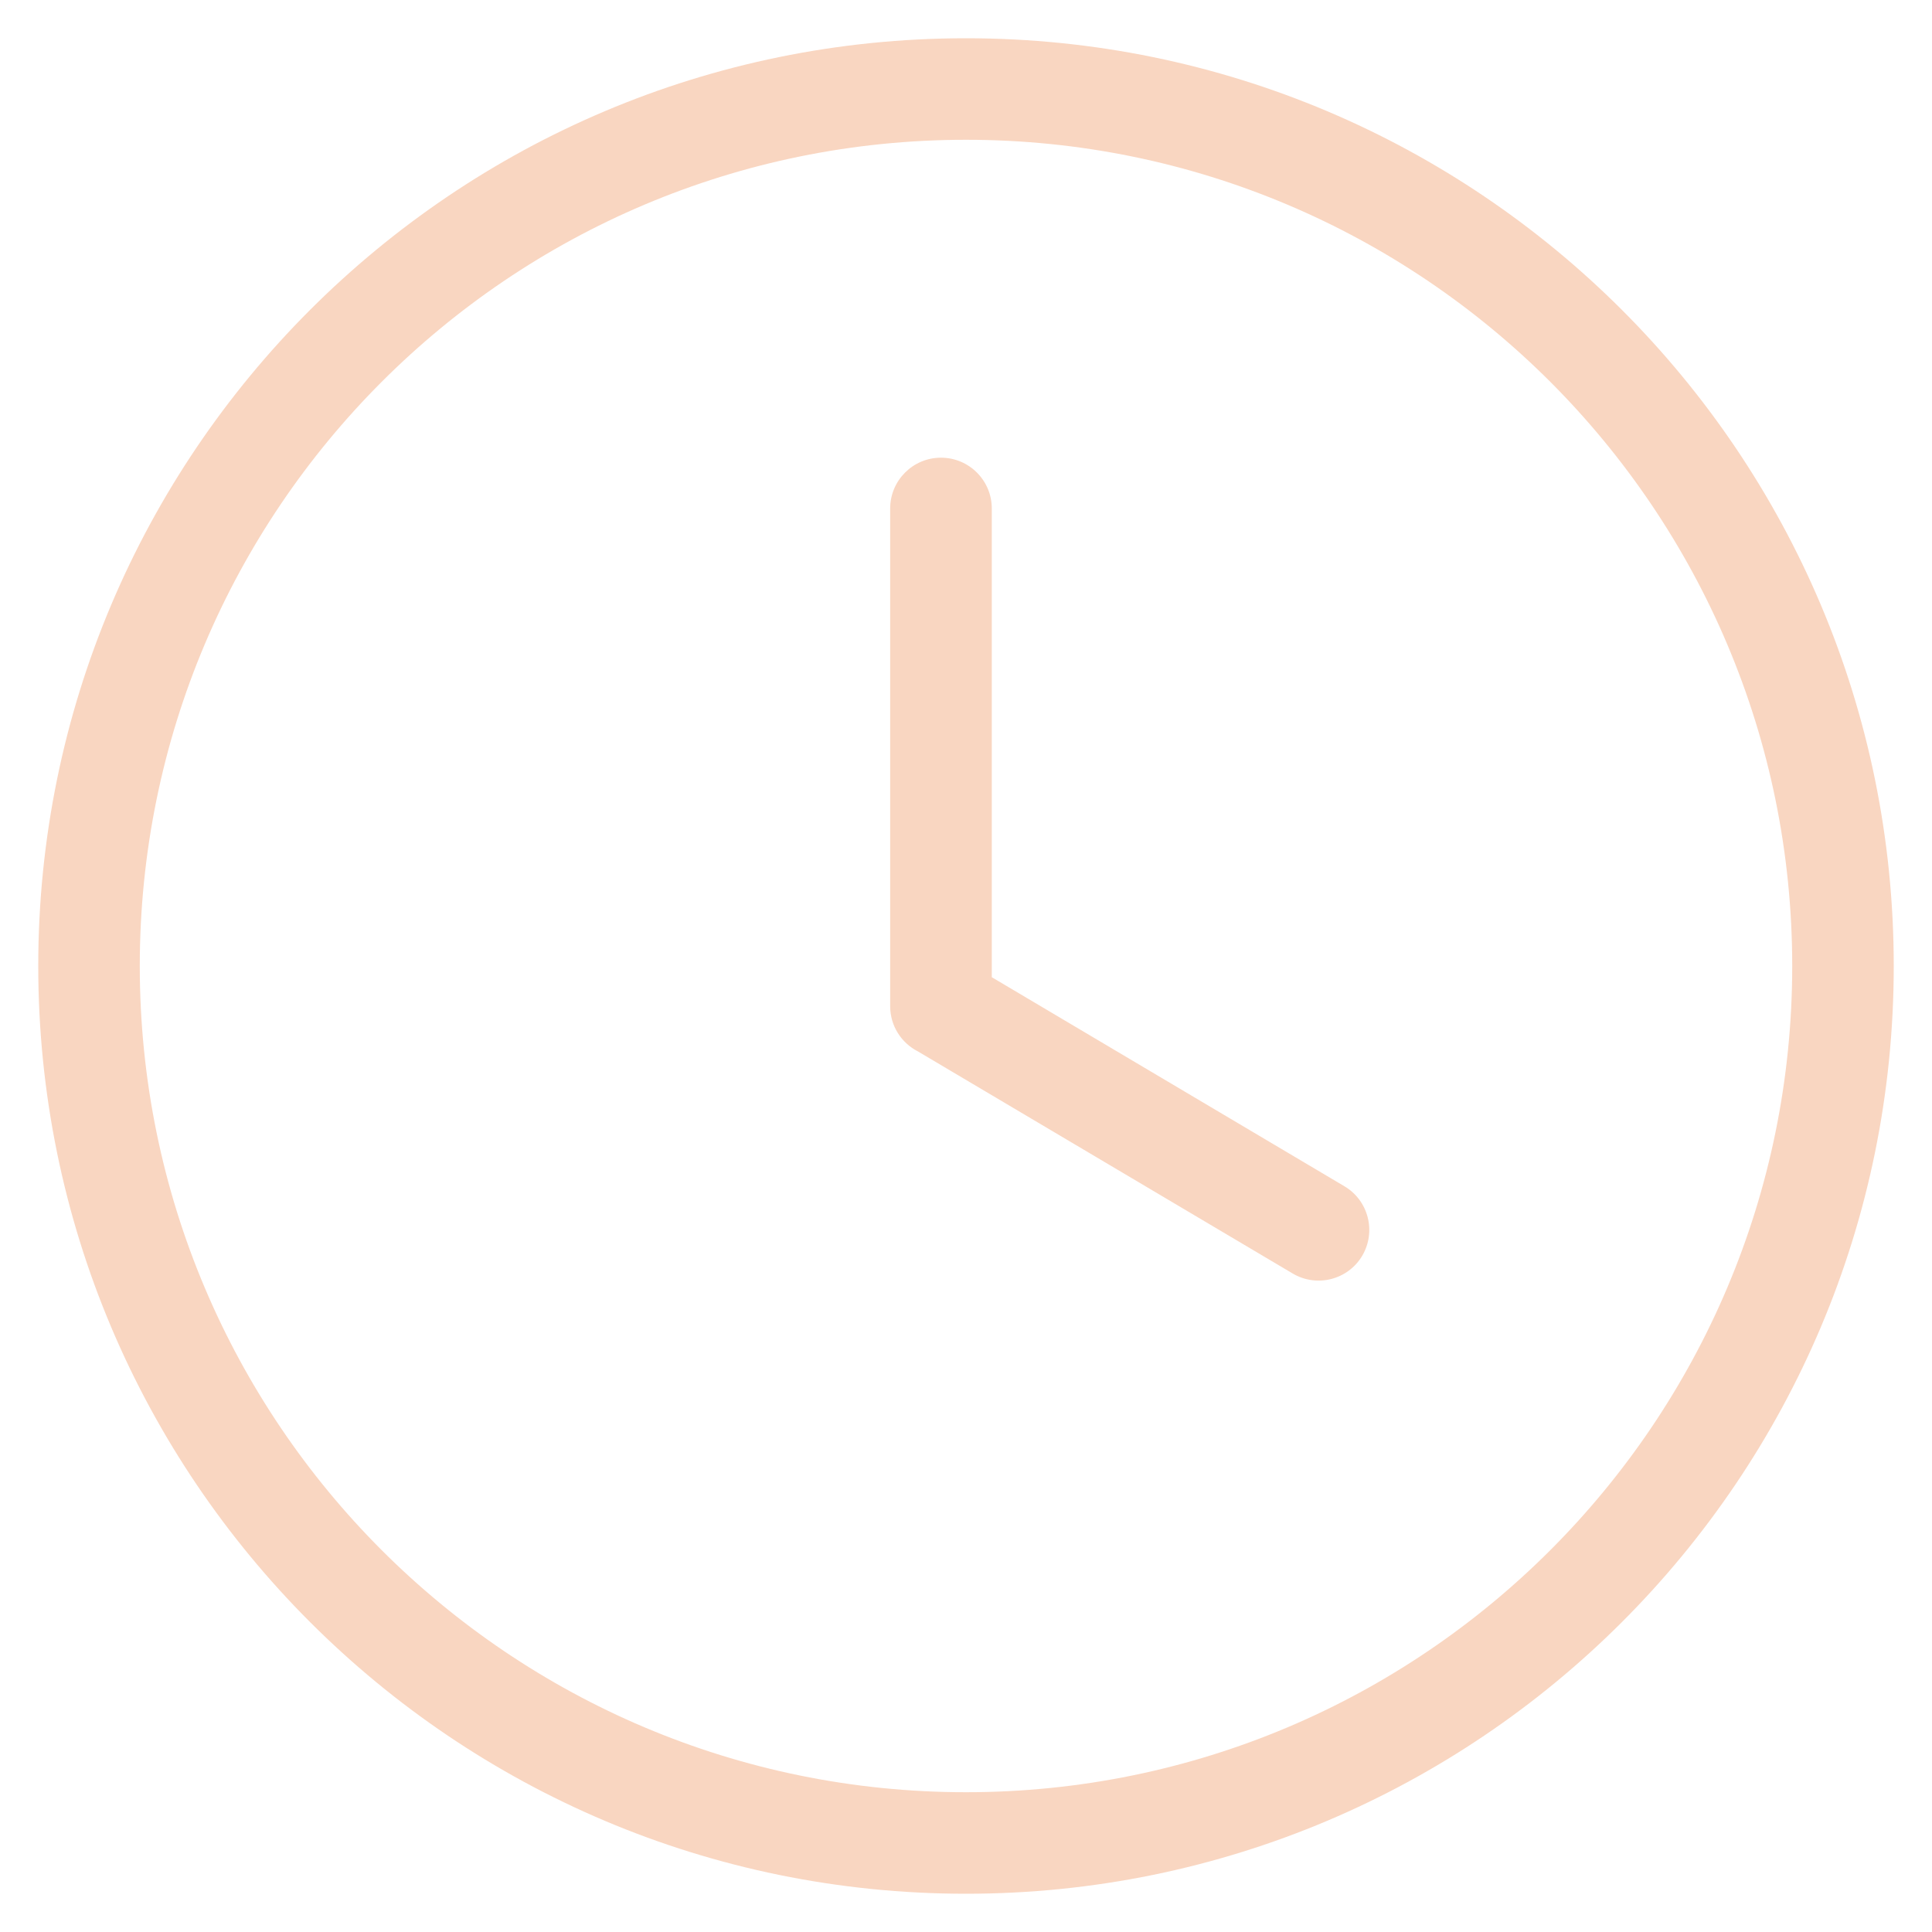 <?xml version="1.0" encoding="utf-8"?>
<!-- Generator: Adobe Illustrator 26.5.0, SVG Export Plug-In . SVG Version: 6.00 Build 0)  -->
<svg version="1.1" id="Layer_1" xmlns="http://www.w3.org/2000/svg" xmlns:xlink="http://www.w3.org/1999/xlink" x="0px" y="0px"
	 viewBox="0 0 200 200" style="enable-background:new 0 0 200 200;" xml:space="preserve">
<style type="text/css">
	.st0{fill:#F9D6C1;}
	.st1{fill-rule:evenodd;clip-rule:evenodd;fill:#F9D6C1;}
</style>
<g>
	<path class="st0" d="M160.48,39.52C145,24.05,123.62,14.47,100,14.47s-45,9.57-60.48,25.05S14.47,76.38,14.47,100
		c0,23.62,9.57,45,25.05,60.48C55,175.95,76.38,185.53,100,185.53s45-9.57,60.48-25.05c15.48-15.48,25.05-36.86,25.05-60.48
		C185.53,76.38,175.95,55,160.48,39.52z M92.15,52.64c0-2.9,2.35-5.26,5.26-5.26c2.9,0,5.26,2.35,5.26,5.26v48.52l36.5,21.64
		c2.49,1.47,3.32,4.69,1.85,7.19c-1.47,2.49-4.69,3.32-7.19,1.85l-38.81-23c-1.71-0.87-2.87-2.64-2.87-4.68V52.64z M100,3.96
		c26.52,0,50.53,10.75,67.91,28.13c17.38,17.38,28.13,41.39,28.13,67.91s-10.75,50.53-28.13,67.91
		c-17.38,17.38-41.39,28.13-67.91,28.13c-26.52,0-50.53-10.75-67.91-28.13C14.71,150.53,3.96,126.51,3.96,100
		s10.75-50.53,28.13-67.91C49.47,14.71,73.48,3.96,100,3.96z"/>
</g>
</svg>
